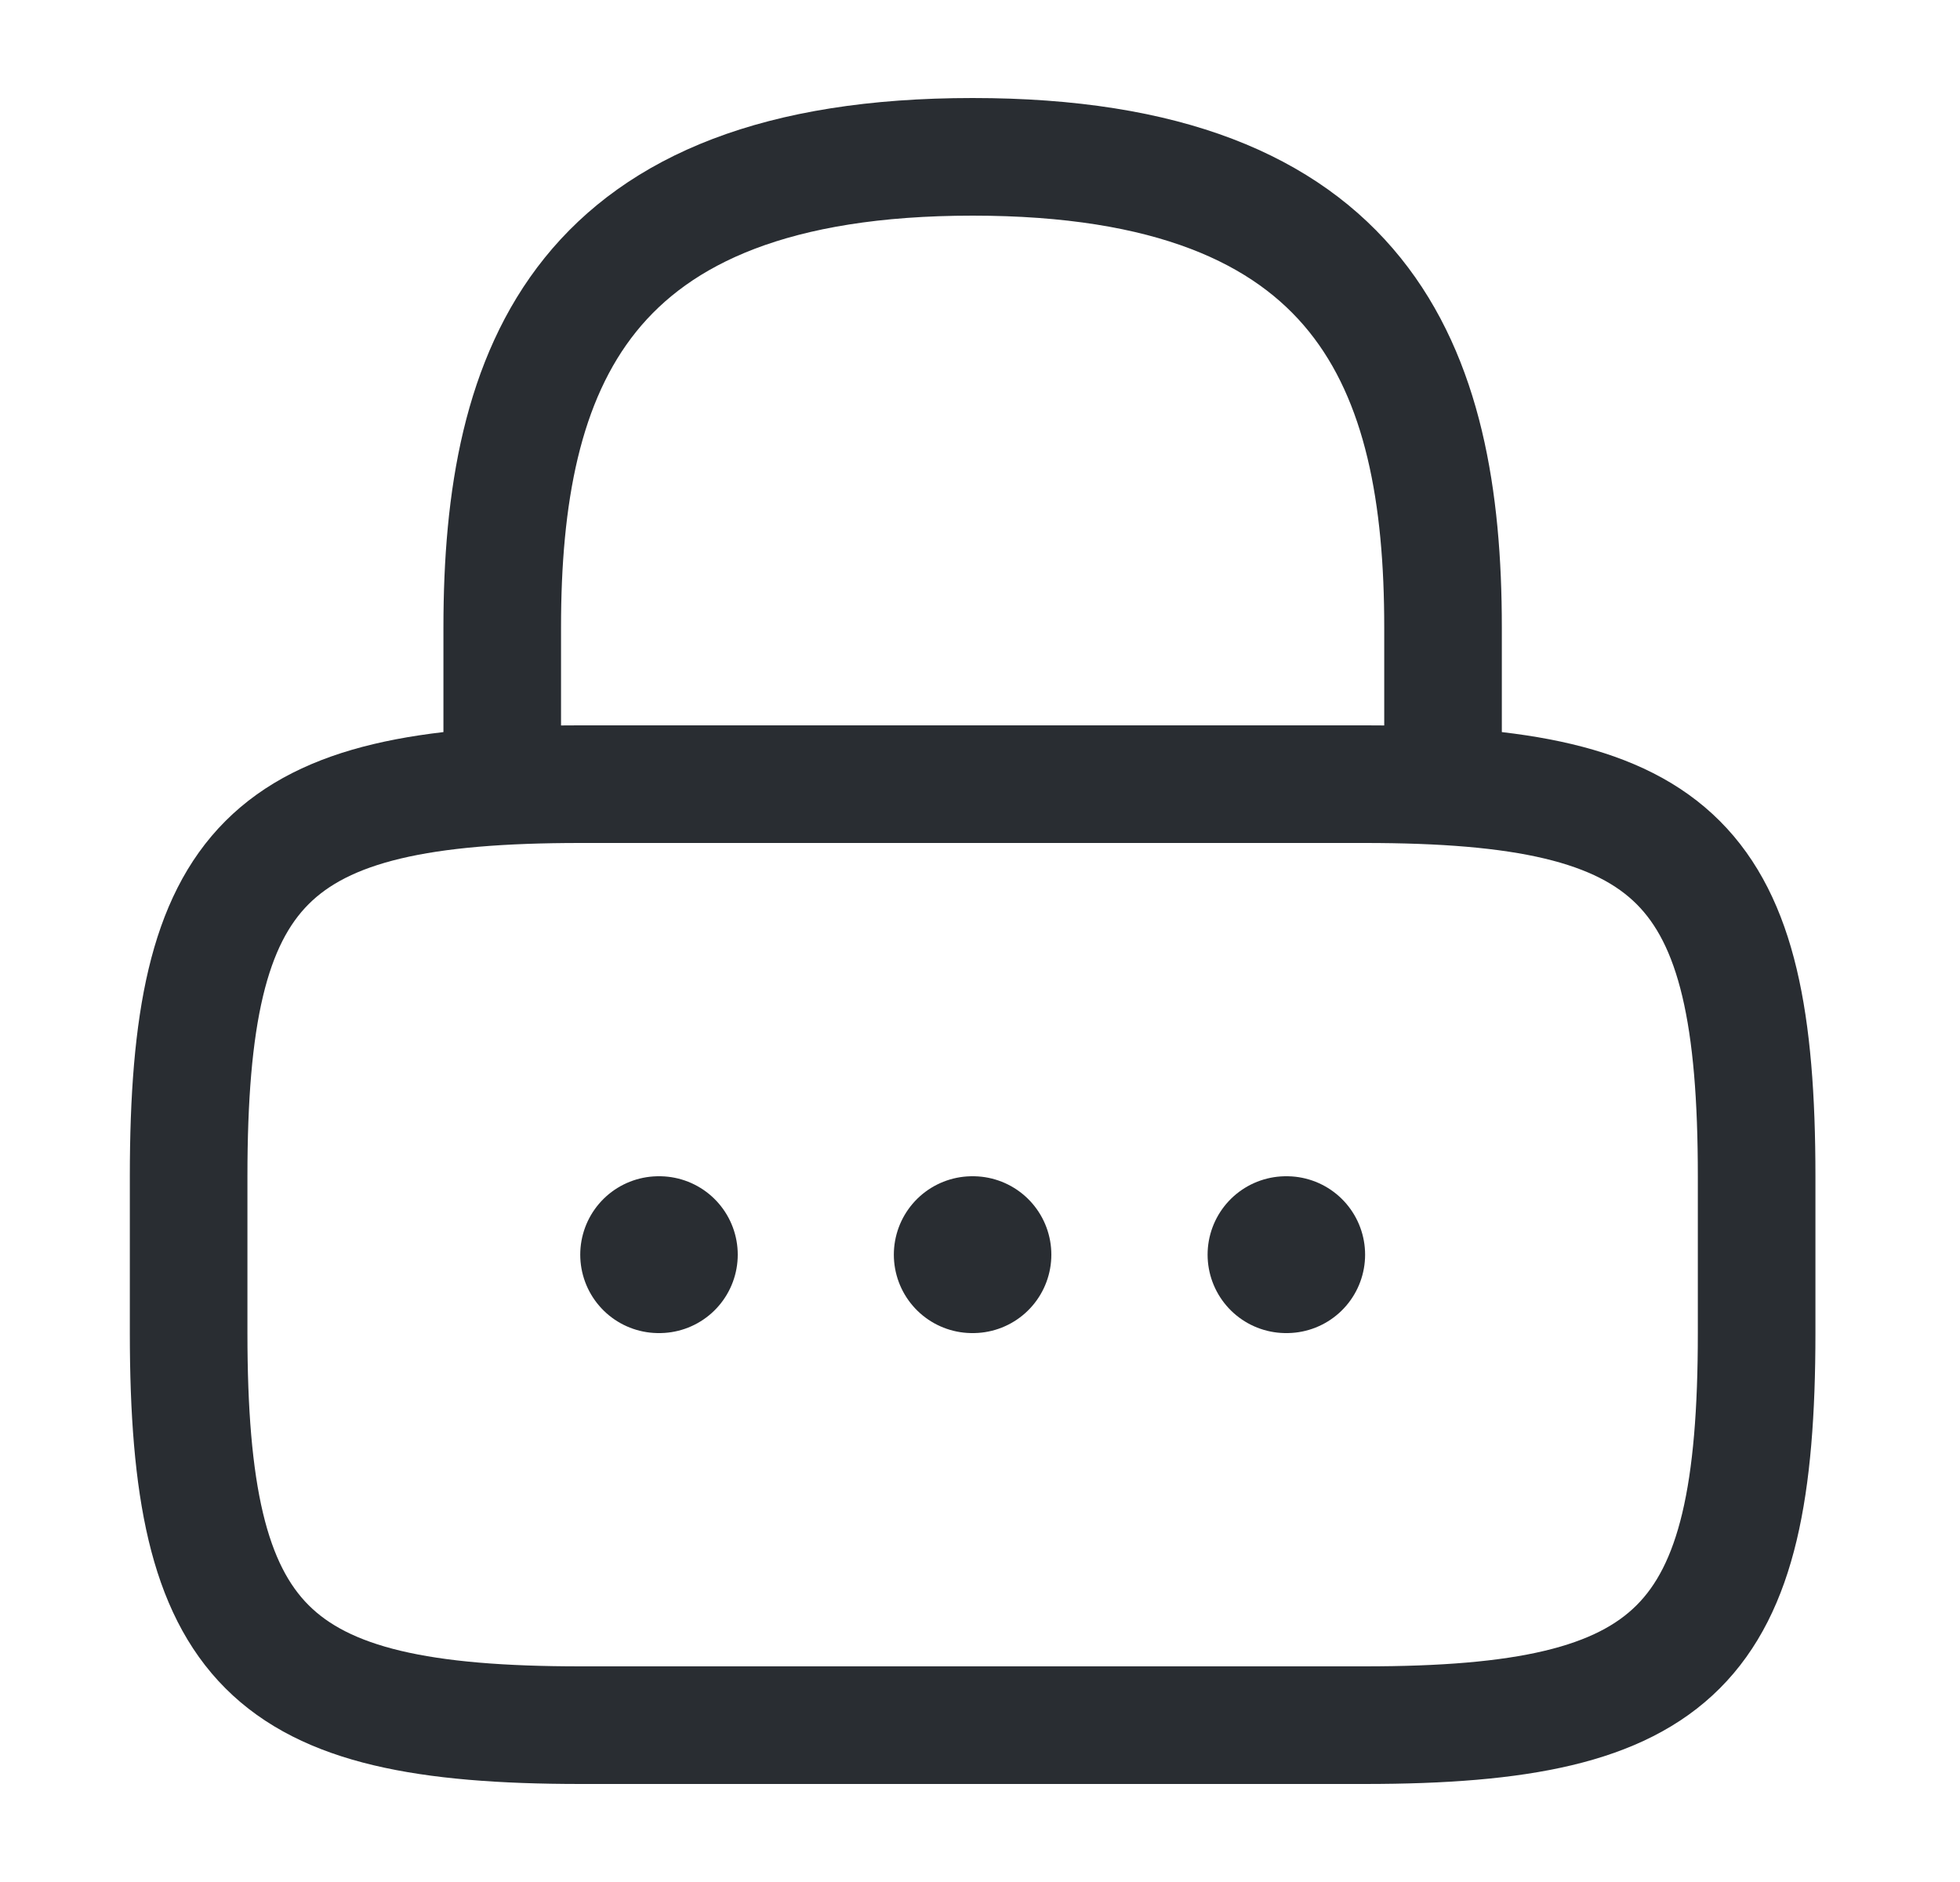 <svg width="25" height="24" viewBox="0 0 25 24" fill="none" xmlns="http://www.w3.org/2000/svg">
<path d="M6.406 10V8C6.406 4.69 7.406 2 12.406 2C17.406 2 18.406 4.69 18.406 8V10" stroke="#292D32" stroke-width="1.5" stroke-linecap="round" stroke-linejoin="round"/>
<path d="M17.406 22H7.406C3.406 22 2.406 21 2.406 17V15C2.406 11 3.406 10 7.406 10H17.406C21.406 10 22.406 11 22.406 15V17C22.406 21 21.406 22 17.406 22Z" stroke="#292D32" stroke-width="1.5" stroke-linecap="round" stroke-linejoin="round"/>
<path d="M16.403 16H16.412" stroke="#292D32" stroke-width="2" stroke-linecap="round" stroke-linejoin="round"/>
<path d="M12.401 16H12.41" stroke="#292D32" stroke-width="2" stroke-linecap="round" stroke-linejoin="round"/>
<path d="M8.401 16H8.41" stroke="#292D32" stroke-width="2" stroke-linecap="round" stroke-linejoin="round"/>
</svg>

